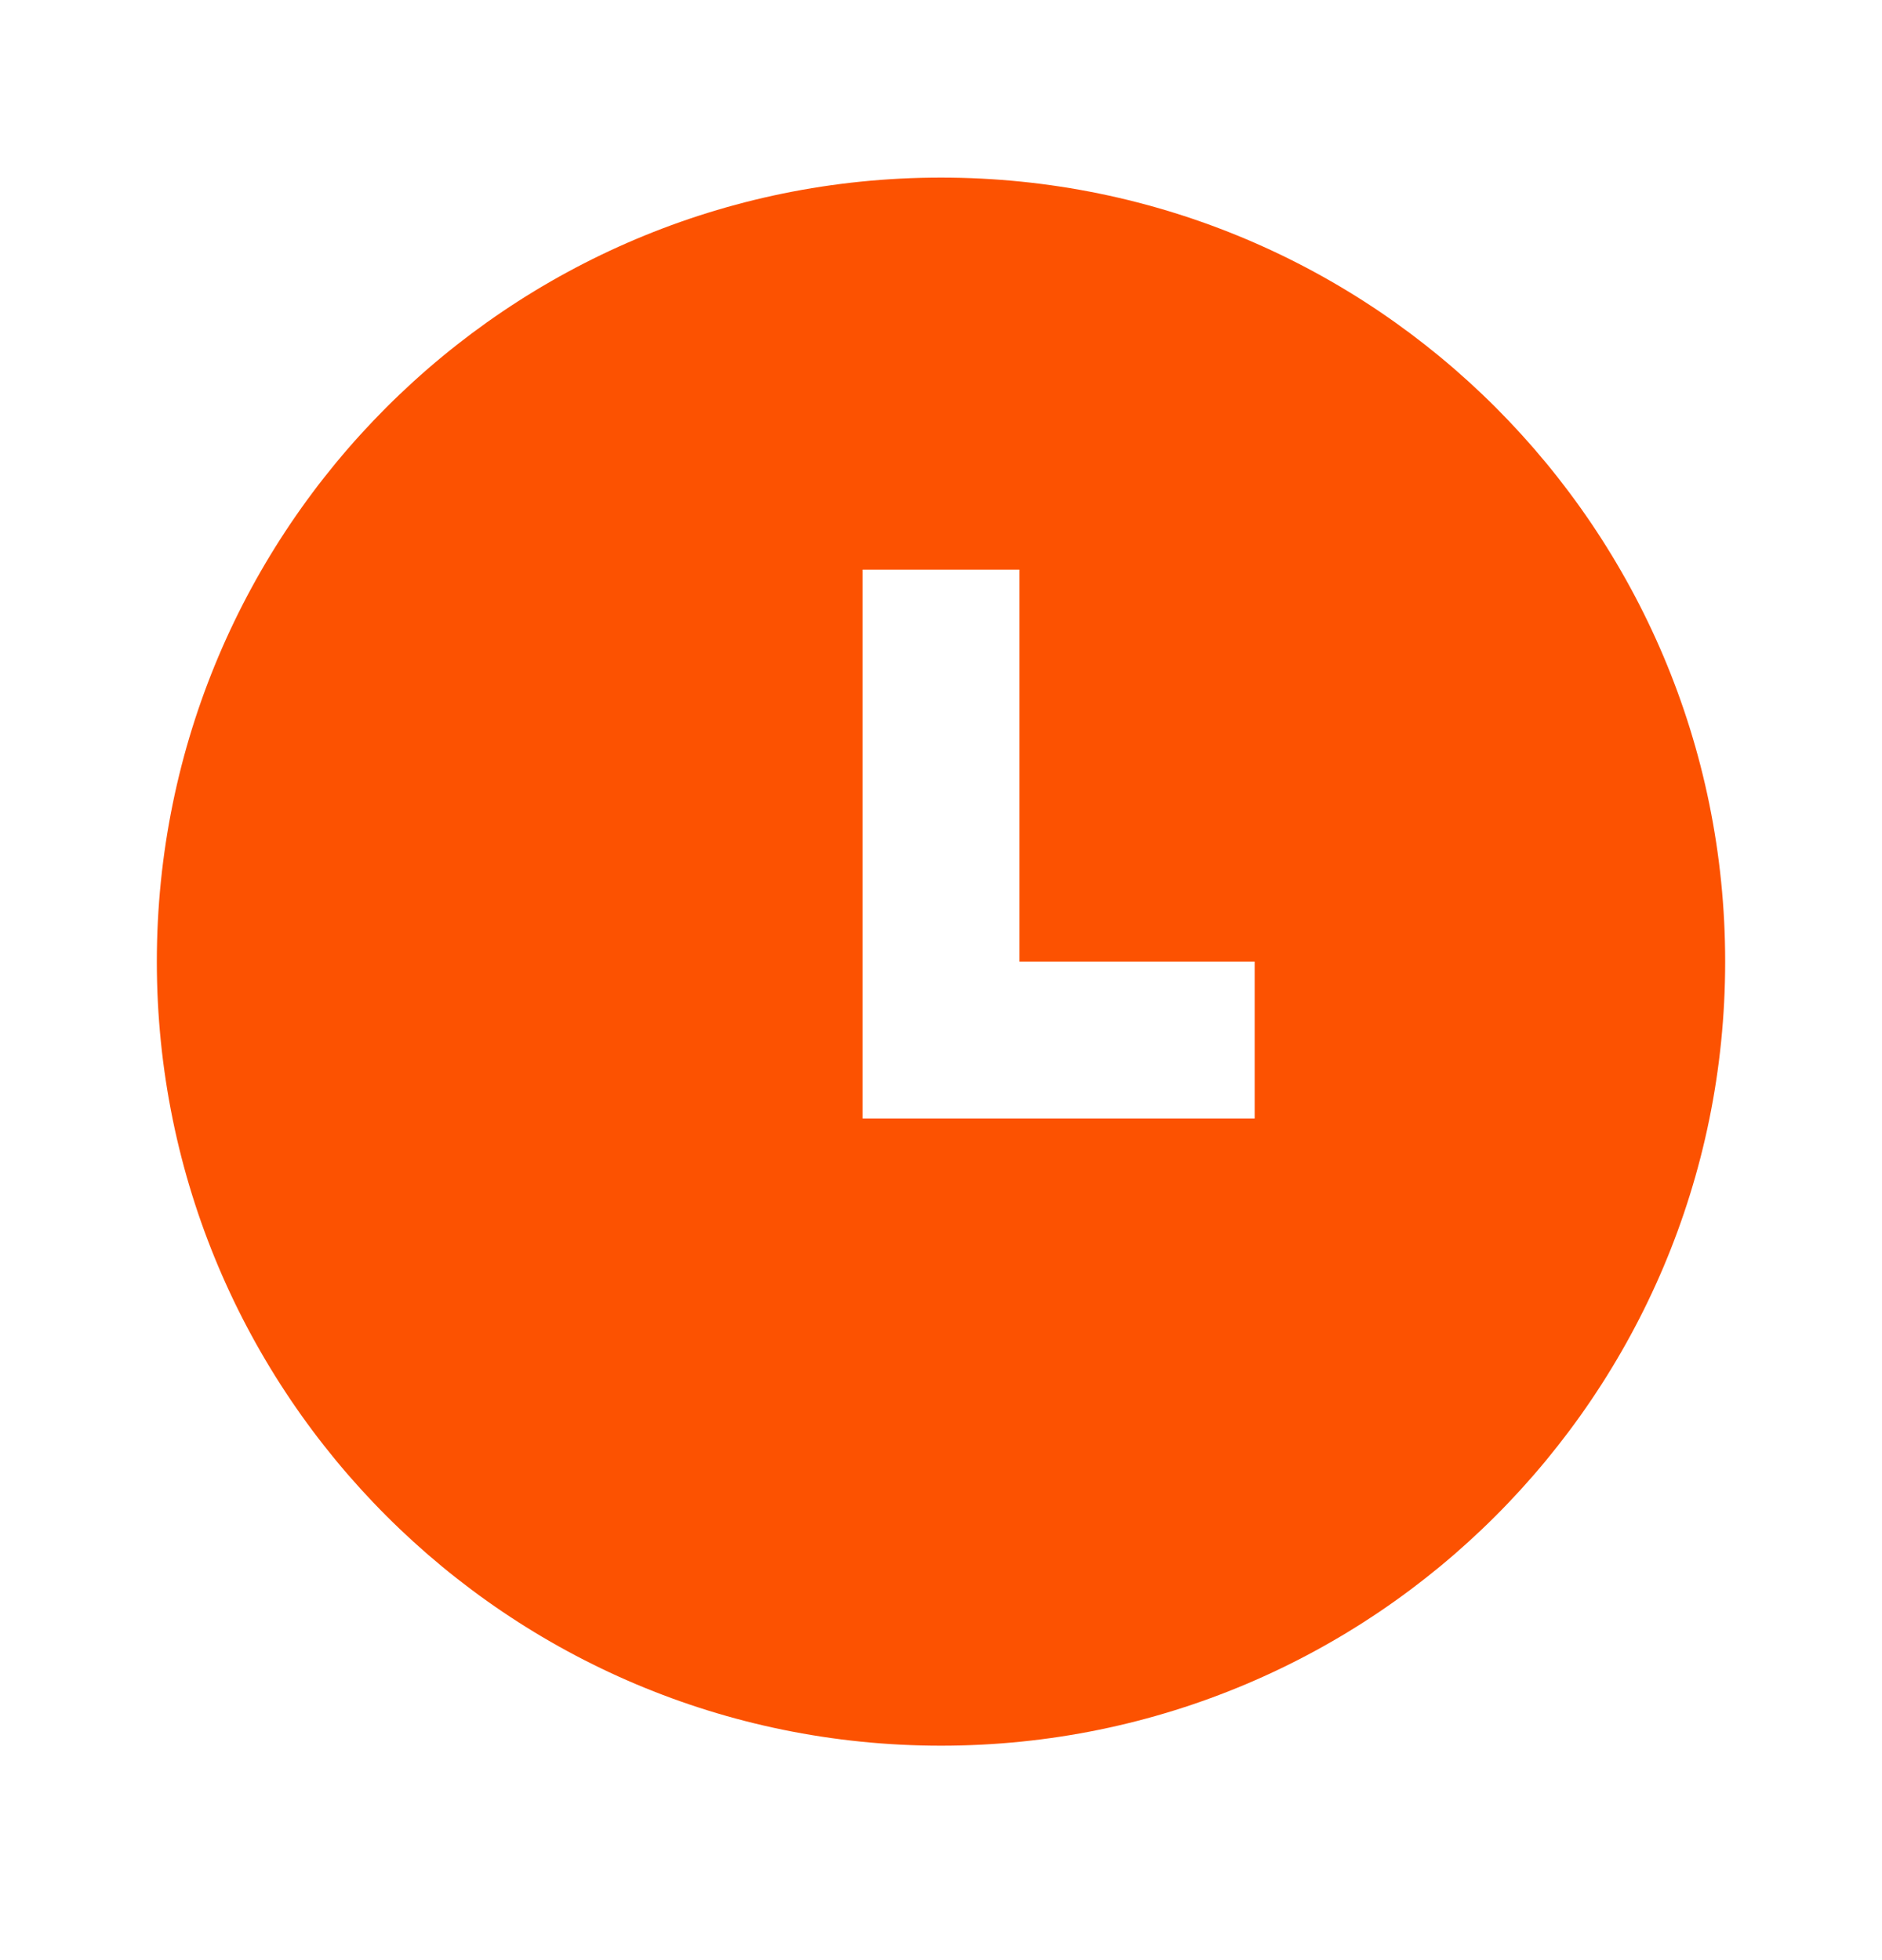 <svg width="24" height="25" viewBox="0 0 24 25" fill="none" xmlns="http://www.w3.org/2000/svg">
<path fill-rule="evenodd" clip-rule="evenodd" d="M12 22.265C17.523 22.265 22 17.788 22 12.265C22 6.743 17.523 2.265 12 2.265C6.477 2.265 2 6.743 2 12.265C2 17.788 6.477 22.265 12 22.265ZM11 7.265V13.265V14.265H12H16V12.265H13V7.265H11Z" fill="#FC5201"/>
</svg>
